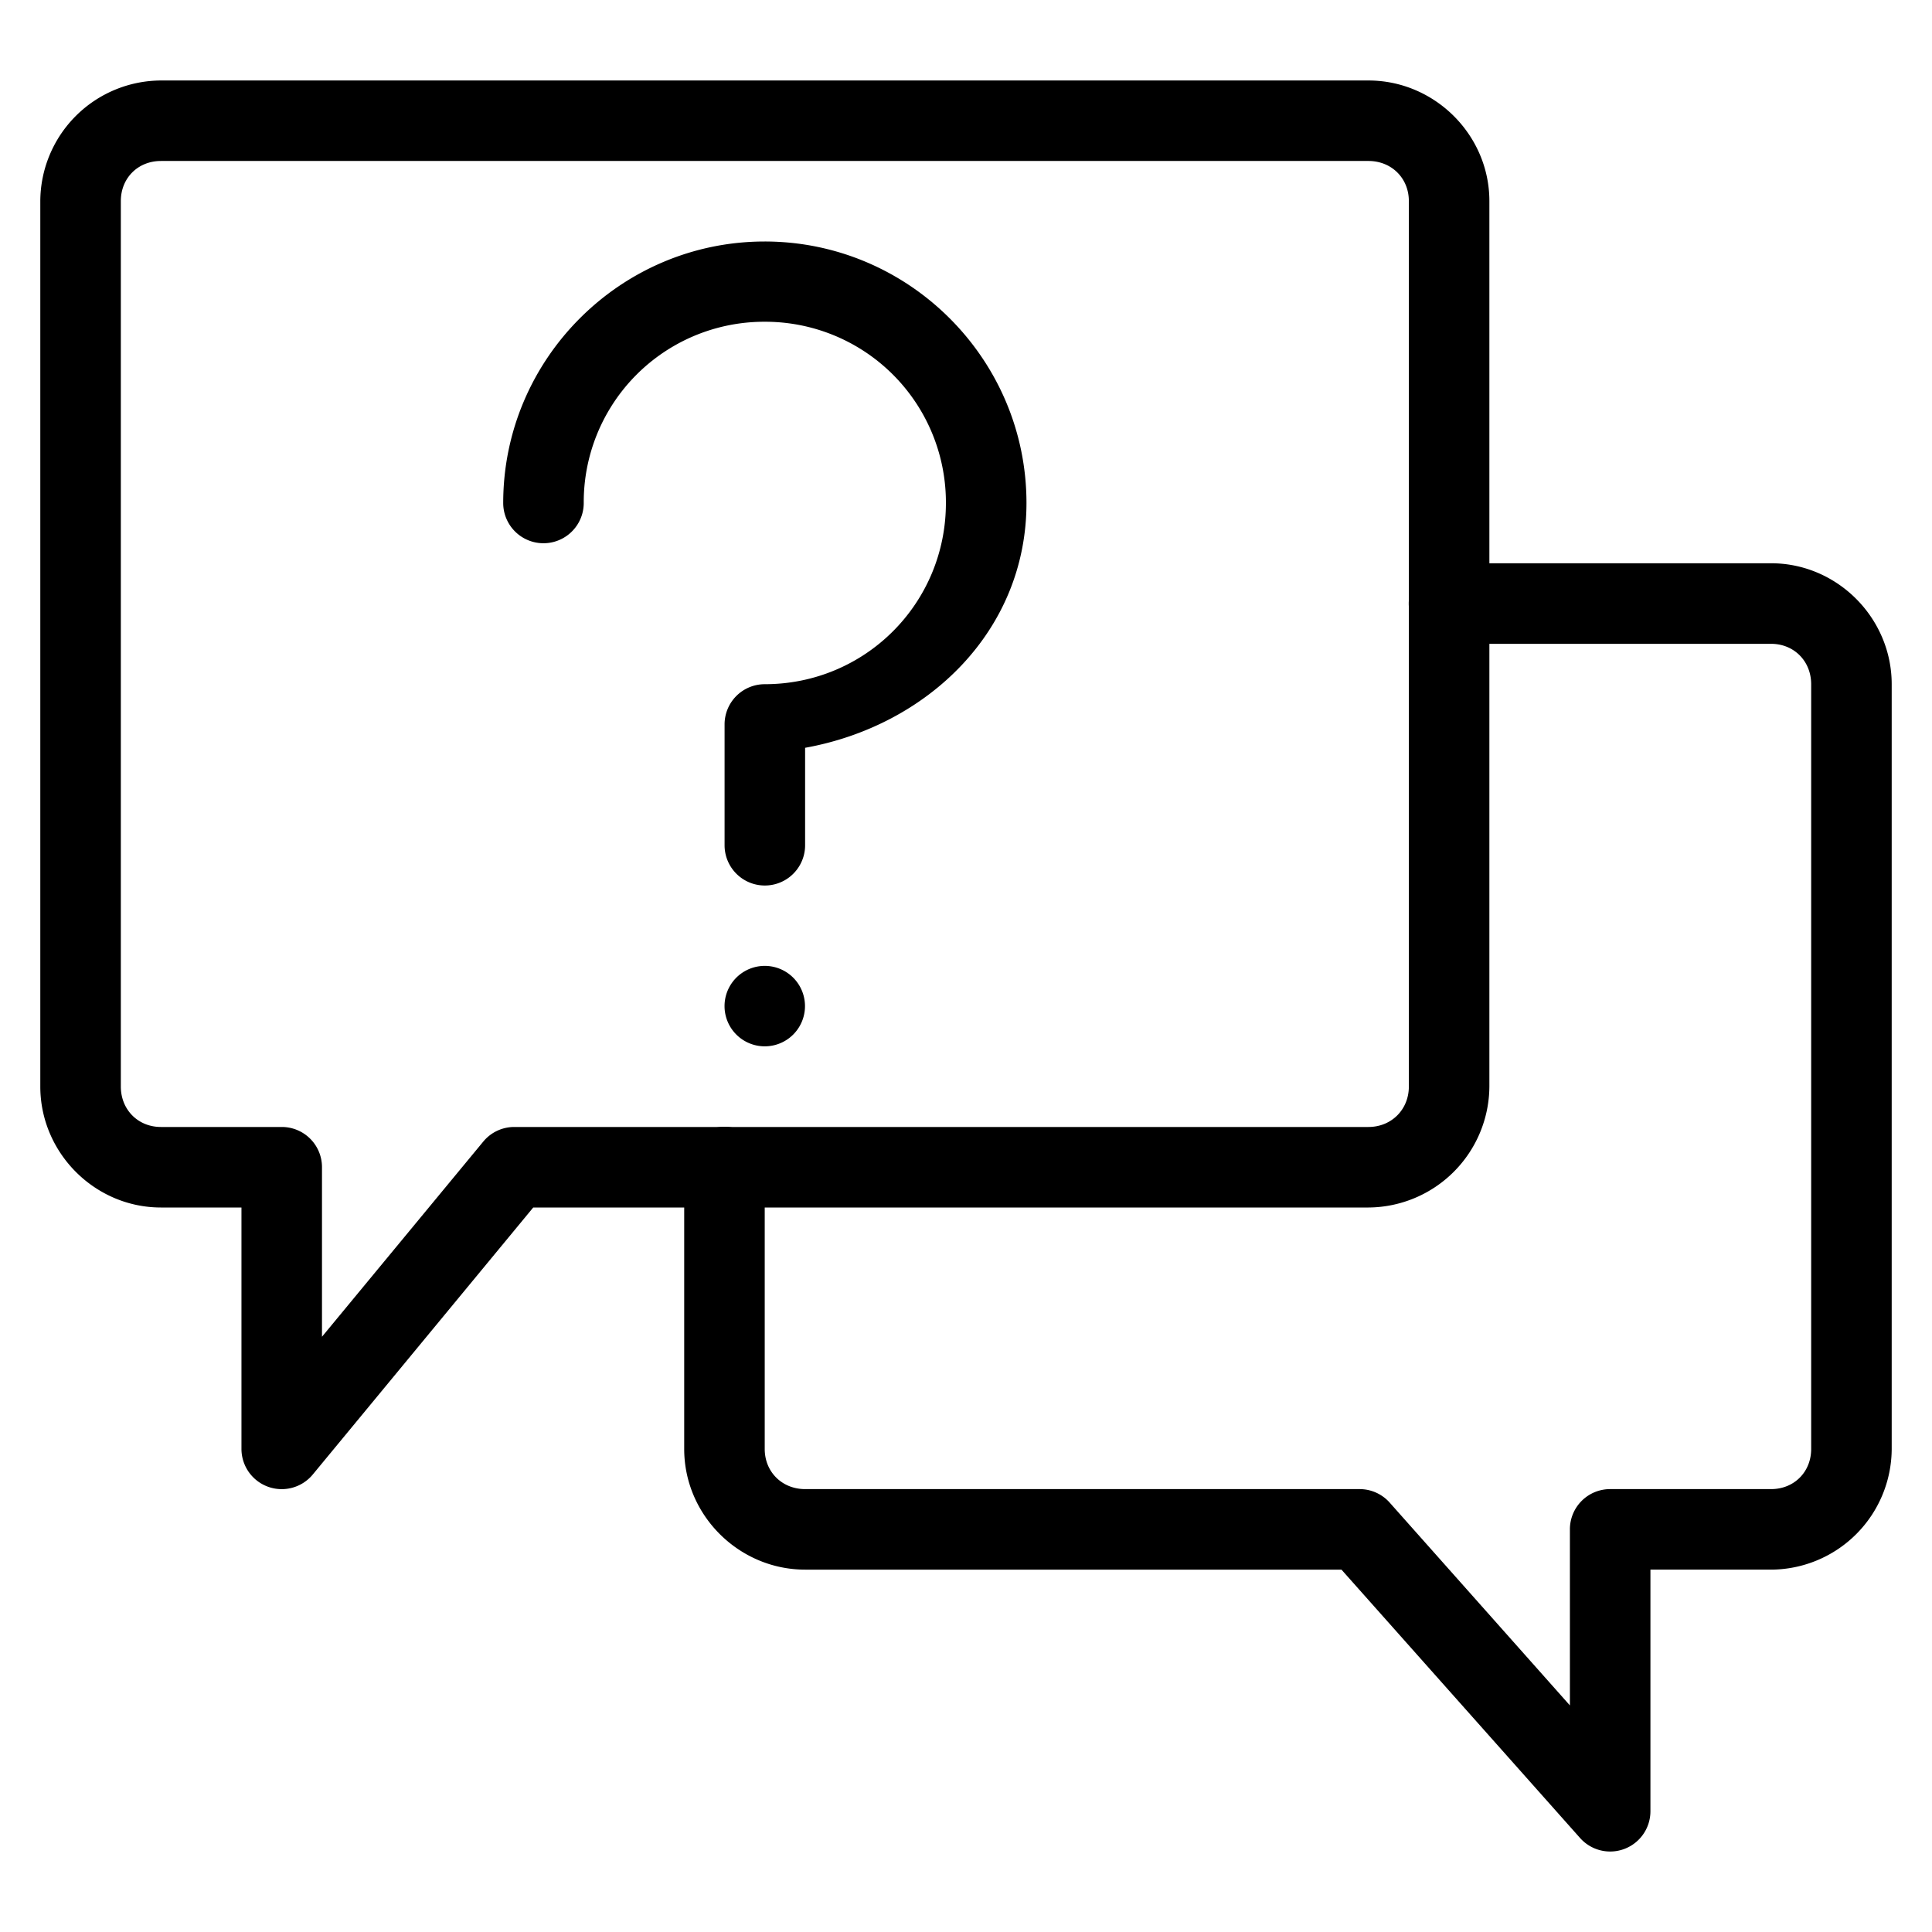 <svg xmlns="http://www.w3.org/2000/svg" width="50" height="50" fill="none"><path fill="#000" d="M4.165 2.083a3.136 3.136 0 0 0-3.122 3.121V28.12c0 1.713 1.409 3.13 3.122 3.13h2.084v6.25a1.042 1.042 0 0 0 1.845.661L13.8 31.25h21.615a3.15 3.15 0 0 0 3.13-3.13V5.204c0-1.713-1.417-3.121-3.13-3.121zm0 2.083h31.25c.595 0 1.046.443 1.046 1.038V28.12c0 .595-.451 1.046-1.046 1.046H13.308a1.04 1.04 0 0 0-.8.377l-4.175 5.052v-4.391a1.04 1.04 0 0 0-1.038-1.038h-3.13c-.595 0-1.038-.45-1.038-1.046V5.204c0-.595.443-1.038 1.038-1.038"/><path fill="#000" d="M37.5 14.578a1.041 1.041 0 0 0 0 2.084h8.335c.595 0 1.038.45 1.038 1.045V37.5c0 .595-.443 1.038-1.038 1.038h-4.168a1.04 1.04 0 0 0-1.038 1.038v4.56l-4.667-5.252a1.04 1.04 0 0 0-.777-.346H20.837c-.595 0-1.046-.443-1.046-1.038v-7.297a1.042 1.042 0 0 0-2.084 0V37.5c0 1.713 1.416 3.122 3.13 3.122h13.88l6.174 6.944a1.042 1.042 0 0 0 1.822-.693v-6.251h3.122a3.136 3.136 0 0 0 3.122-3.122V17.707c0-1.713-1.409-3.13-3.122-3.13zM19.79 6.25c-3.727 0-6.767 3.04-6.767 6.767a1.042 1.042 0 1 0 2.084 0 4.67 4.67 0 0 1 4.683-4.69 4.676 4.676 0 0 1 4.69 4.69c0 2.6-2.089 4.69-4.69 4.69a1.04 1.04 0 0 0-1.038 1.038v3.13a1.041 1.041 0 0 0 2.084 0v-2.522c3.16-.568 5.729-3.017 5.729-6.336 0-3.727-3.048-6.767-6.775-6.767m1.043 19.788a1.041 1.041 0 1 1-2.082 0 1.041 1.041 0 0 1 2.082 0"/></svg>
